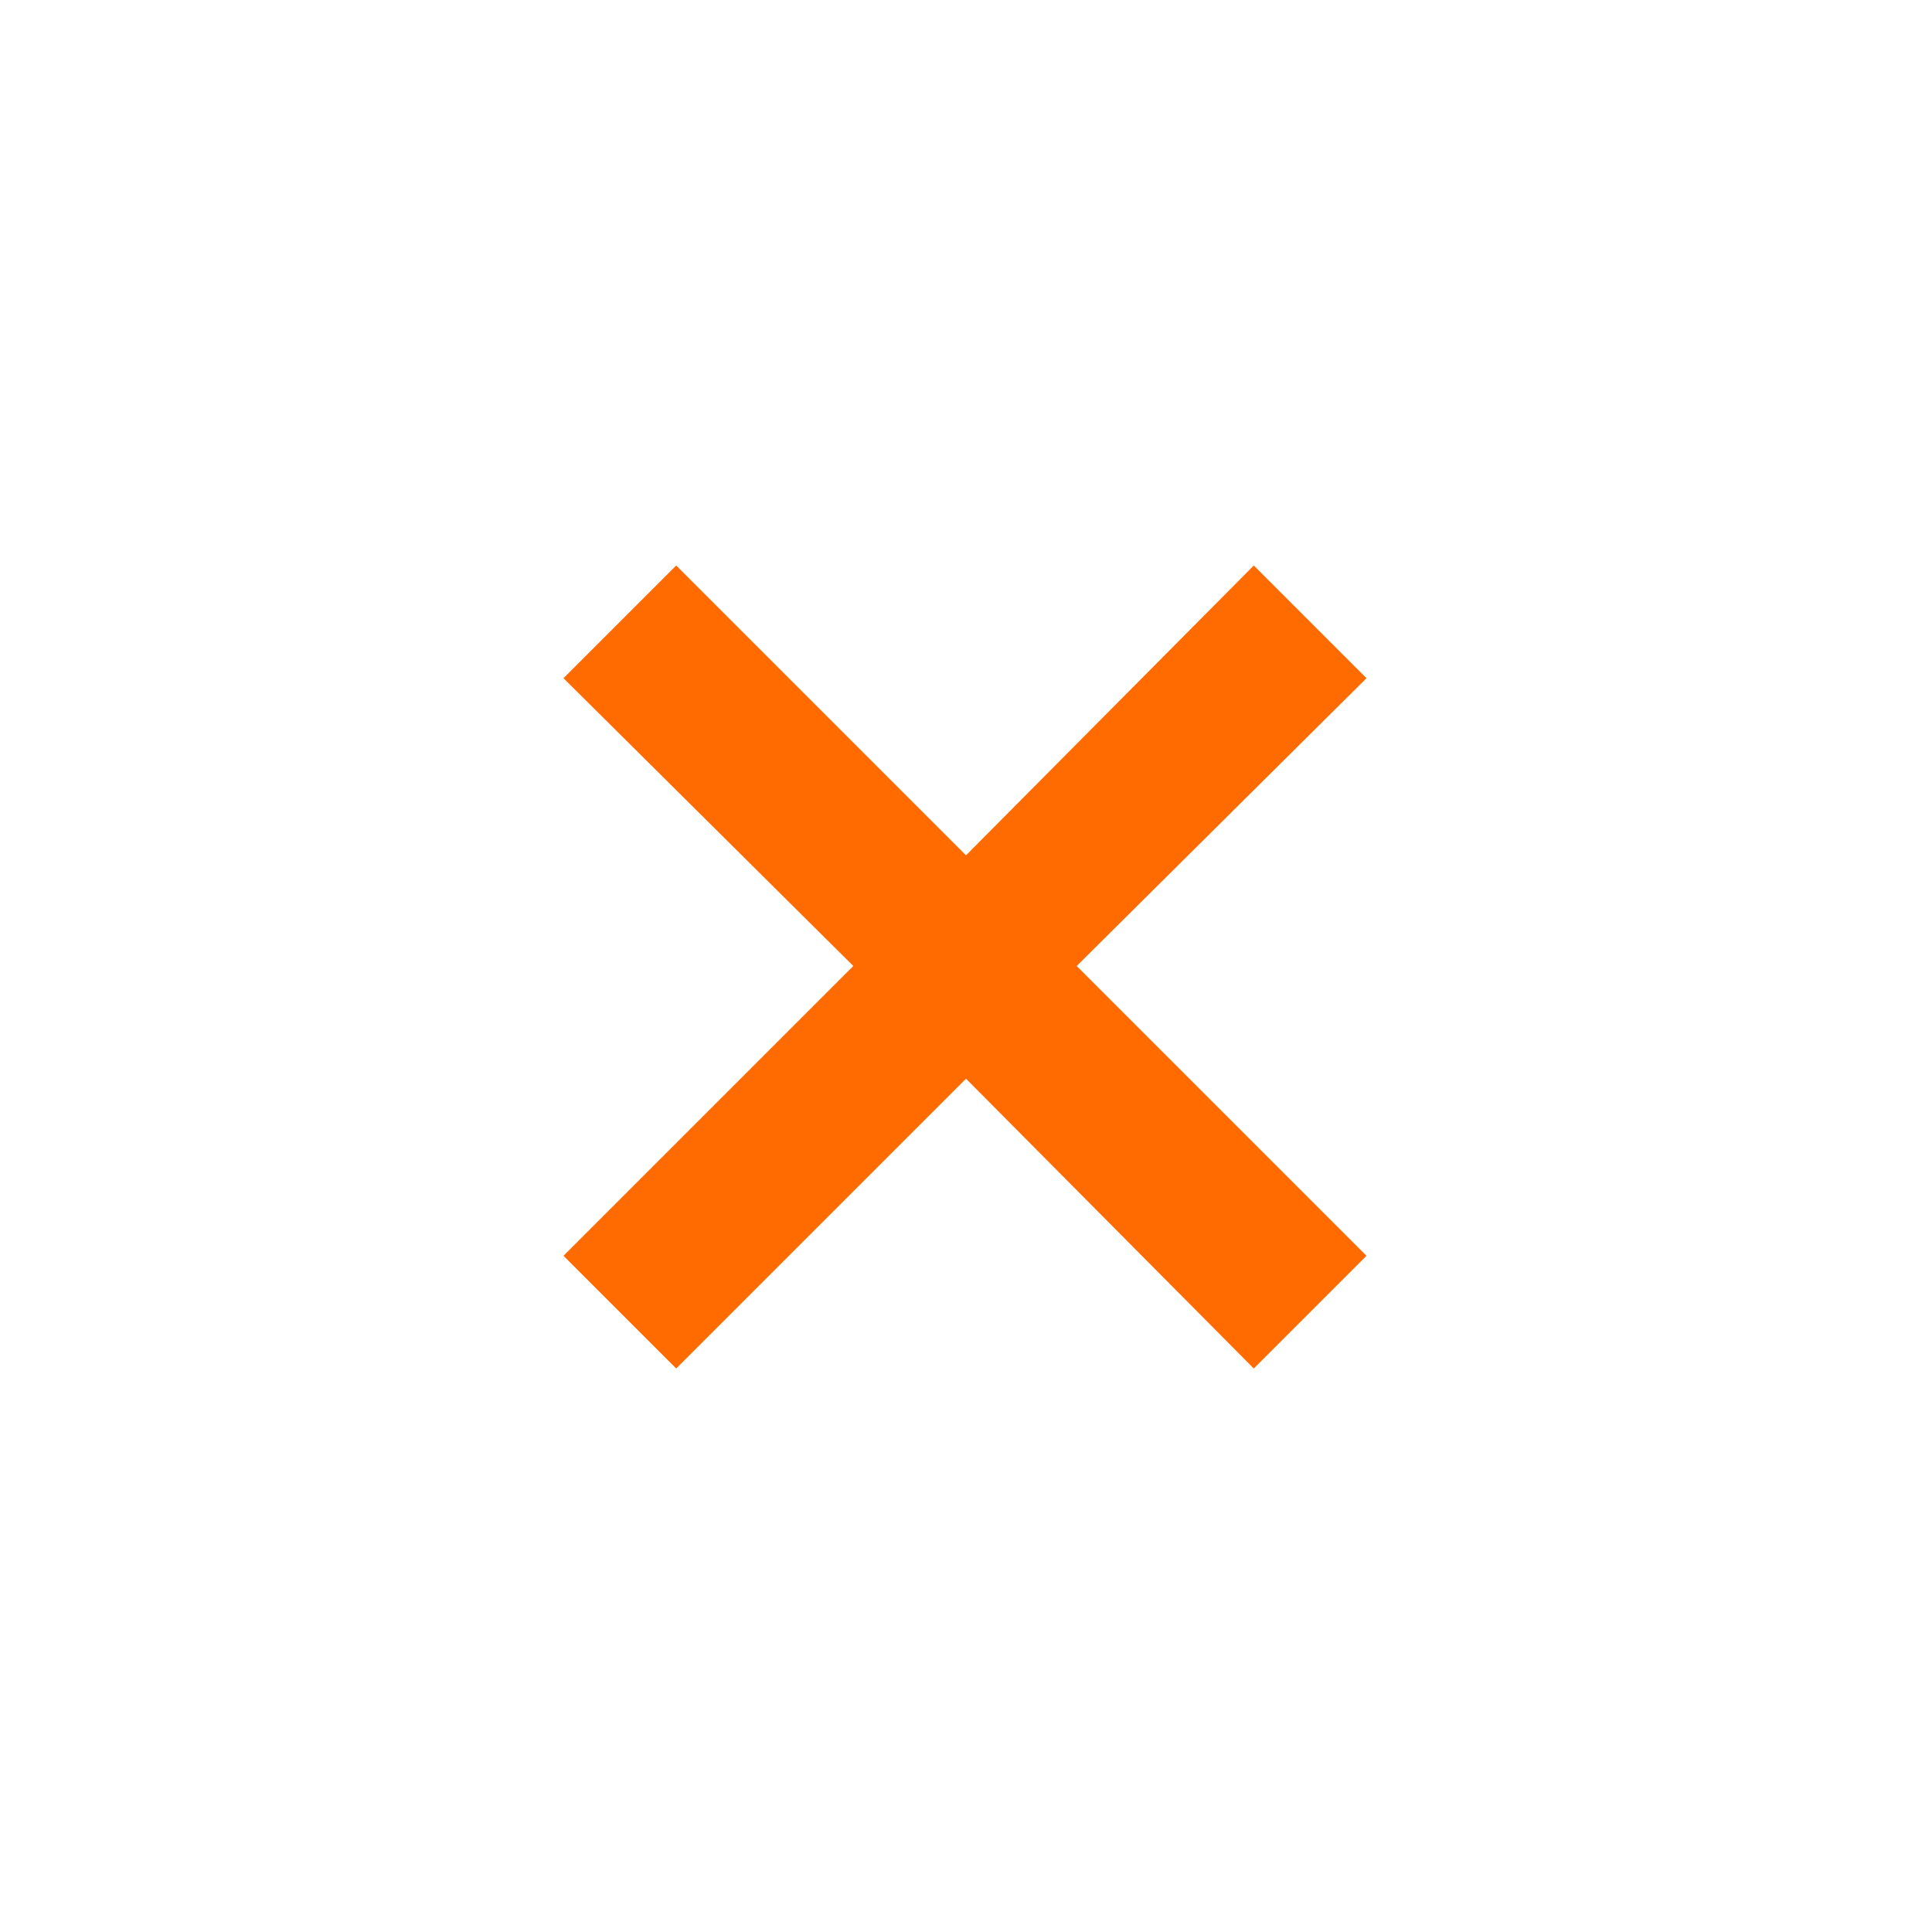<svg xmlns="http://www.w3.org/2000/svg" height="24px" viewBox="0 -960 960 960" width="24px" fill="#ff6b00"><path d="m336-280-56-56 144-144-144-143 56-56 144 144 143-144 56 56-144 143 144 144-56 56-143-144-144 144Z"/></svg>